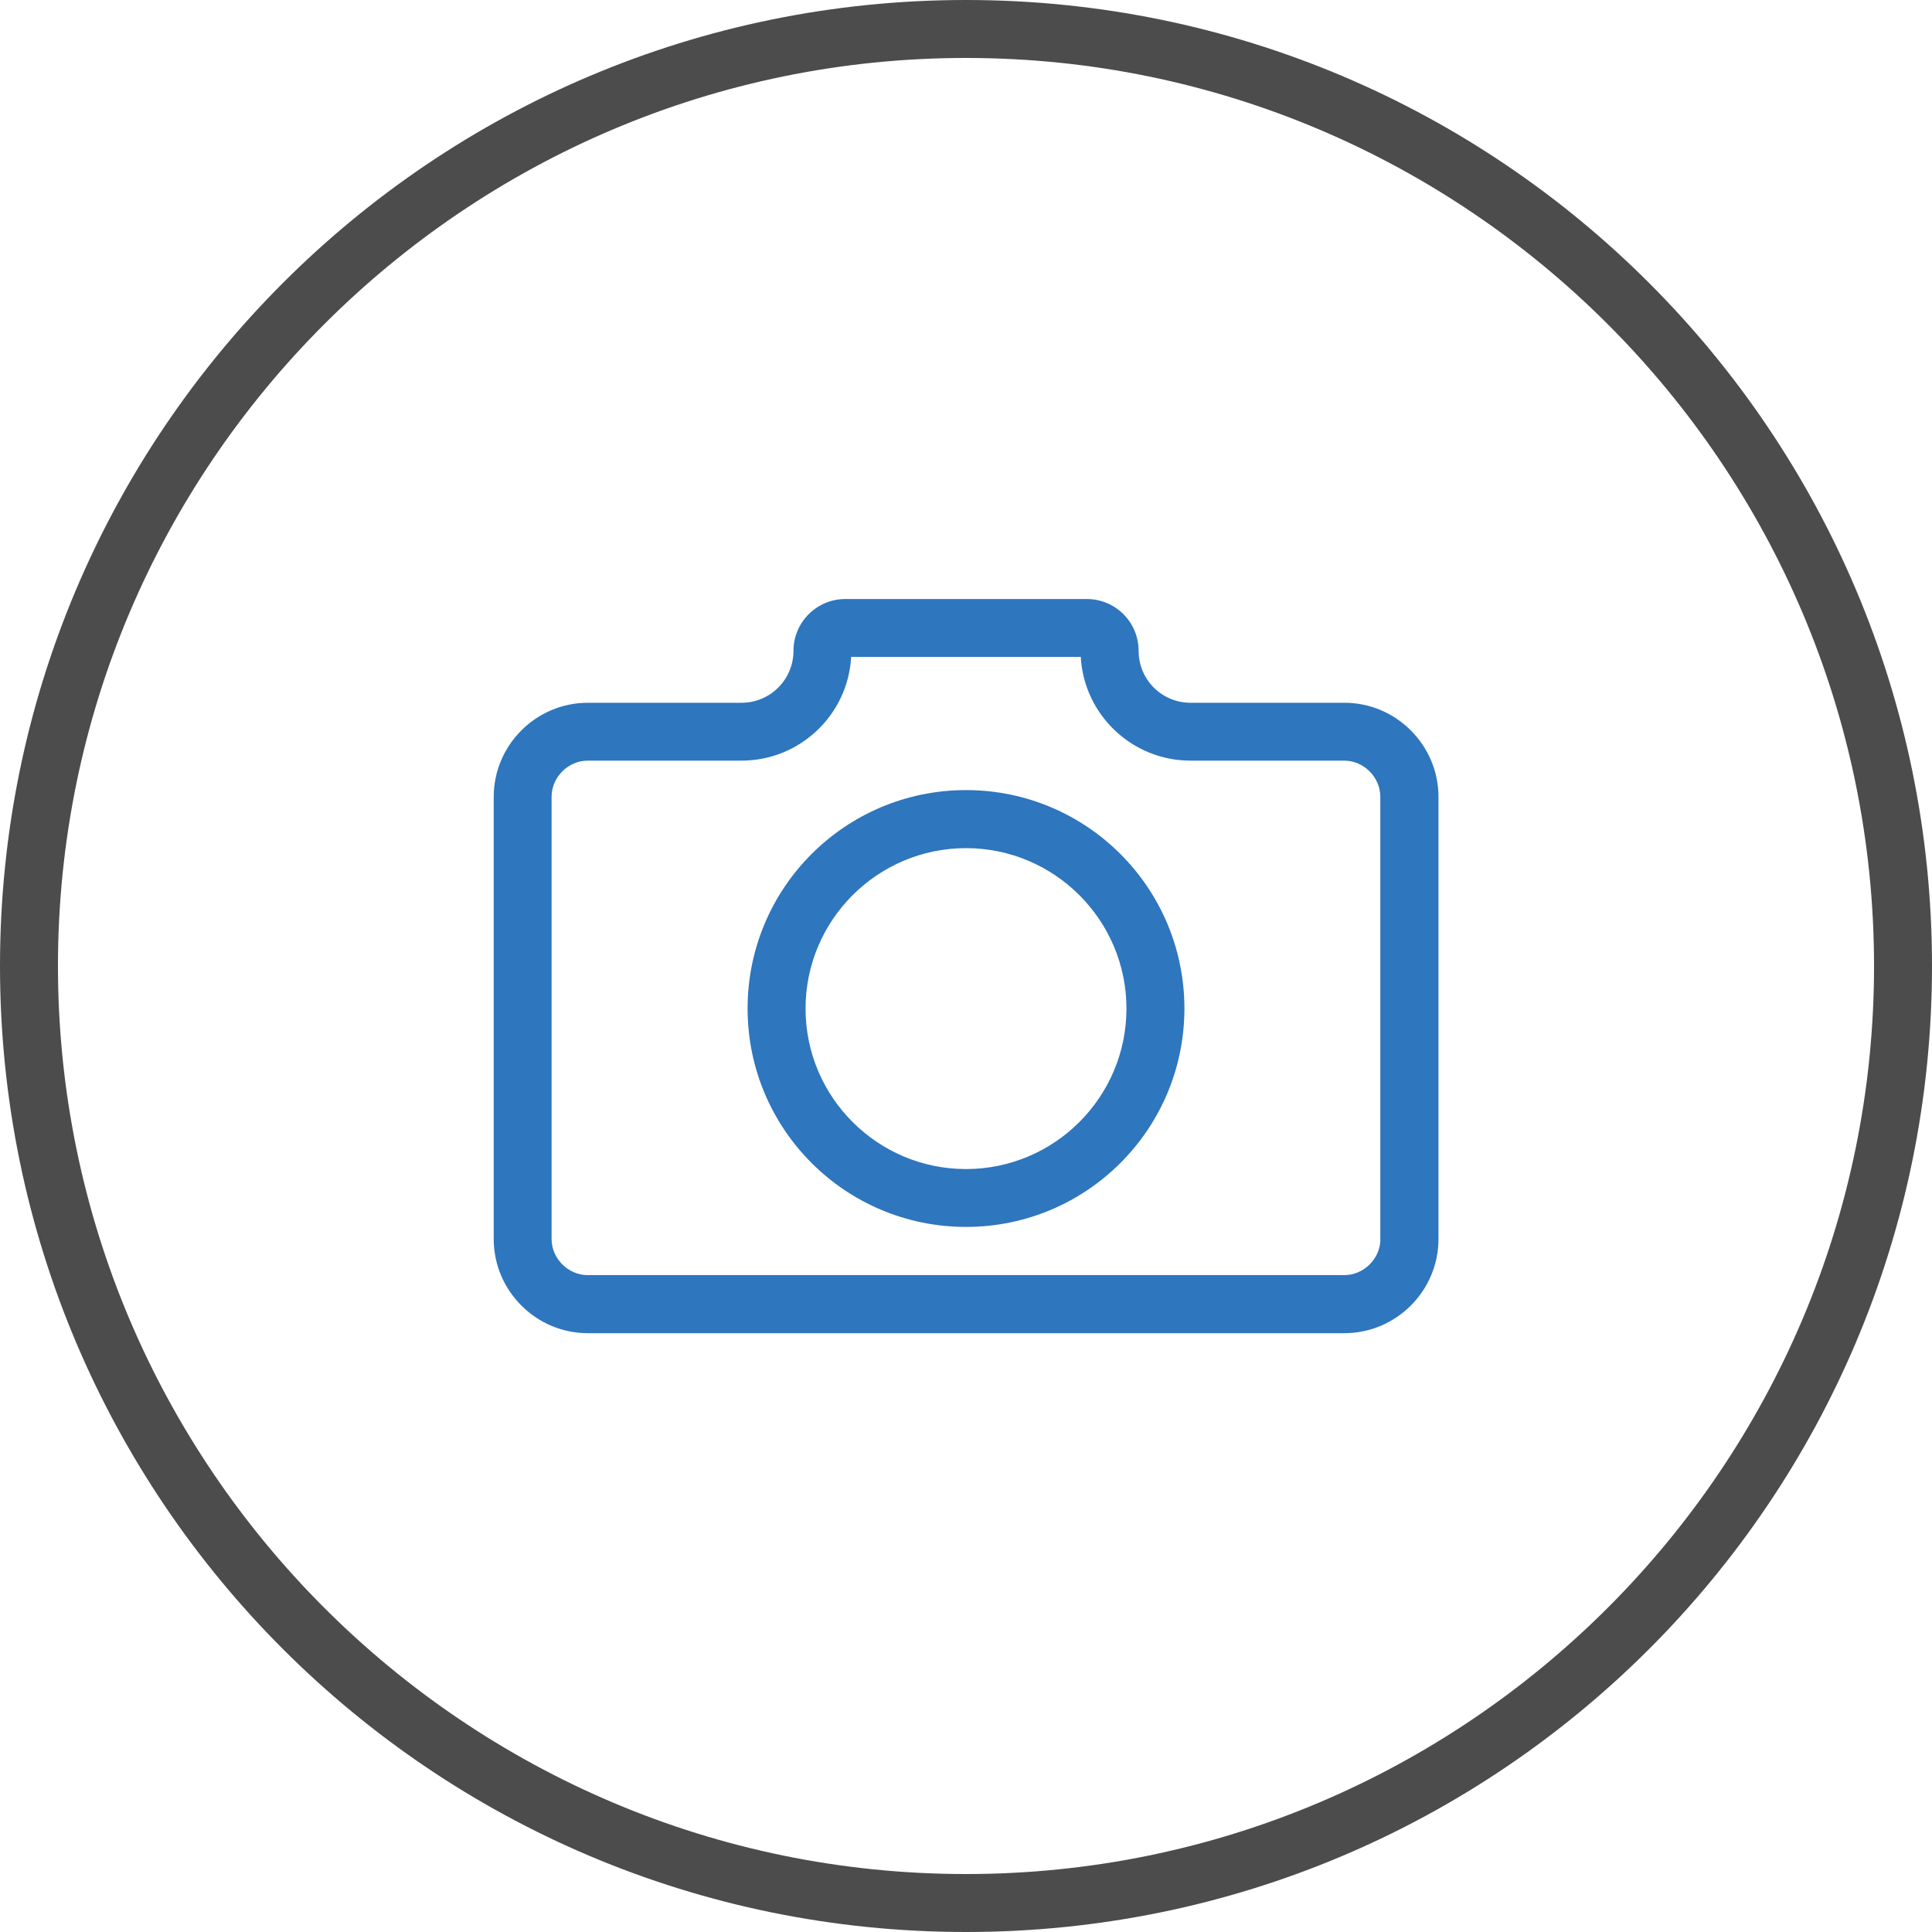 <?xml version="1.0" encoding="UTF-8"?>
<svg id="Layer_1" data-name="Layer 1" xmlns="http://www.w3.org/2000/svg" viewBox="0 0 200 200">
  <defs>
    <style>
      .cls-1 {
        fill: #2e76be;
      }

      .cls-1, .cls-2 {
        stroke-width: 0px;
      }

      .cls-2 {
        fill: #4c4c4c;
      }
    </style>
  </defs>
  <path class="cls-2" d="m100,6c51.83,0,94,42.17,94,94s-42.17,94-94,94S6,151.83,6,100,48.17,6,100,6m0-6C44.77,0,0,44.77,0,100s44.77,100,100,100,100-44.77,100-100S155.23,0,100,0h0Z"/>
  <g>
    <path class="cls-1" d="m139.16,72.75h-15.92c-2.97,0-5.37-2.4-5.37-5.37s-2.4-5.37-5.37-5.37h-24.99c-2.97,0-5.37,2.41-5.37,5.37s-2.41,5.37-5.37,5.37h-15.92c-5.35,0-9.74,4.38-9.74,9.74v45.78c0,5.35,4.38,9.74,9.74,9.74h78.32c5.35,0,9.74-4.38,9.74-9.74v-45.78c0-5.35-4.38-9.74-9.74-9.74Zm3.74,55.51c0,2.02-1.71,3.74-3.74,3.74H60.84c-2.02,0-3.74-1.71-3.74-3.74v-45.78c0-2.02,1.71-3.74,3.74-3.74h15.92c6.06,0,11.03-4.76,11.35-10.74h23.77c.33,5.98,5.3,10.74,11.35,10.74h15.92c2.02,0,3.74,1.71,3.74,3.74v45.78Z"/>
    <path class="cls-1" d="m100,81.79c-12.49,0-22.61,10.12-22.61,22.61s10.12,22.61,22.61,22.61,22.61-10.12,22.61-22.61-10.12-22.61-22.61-22.61Zm0,39.23c-9.16,0-16.61-7.45-16.61-16.61s7.45-16.61,16.61-16.61,16.61,7.45,16.61,16.61-7.45,16.61-16.61,16.61Z"/>
  </g>
</svg>